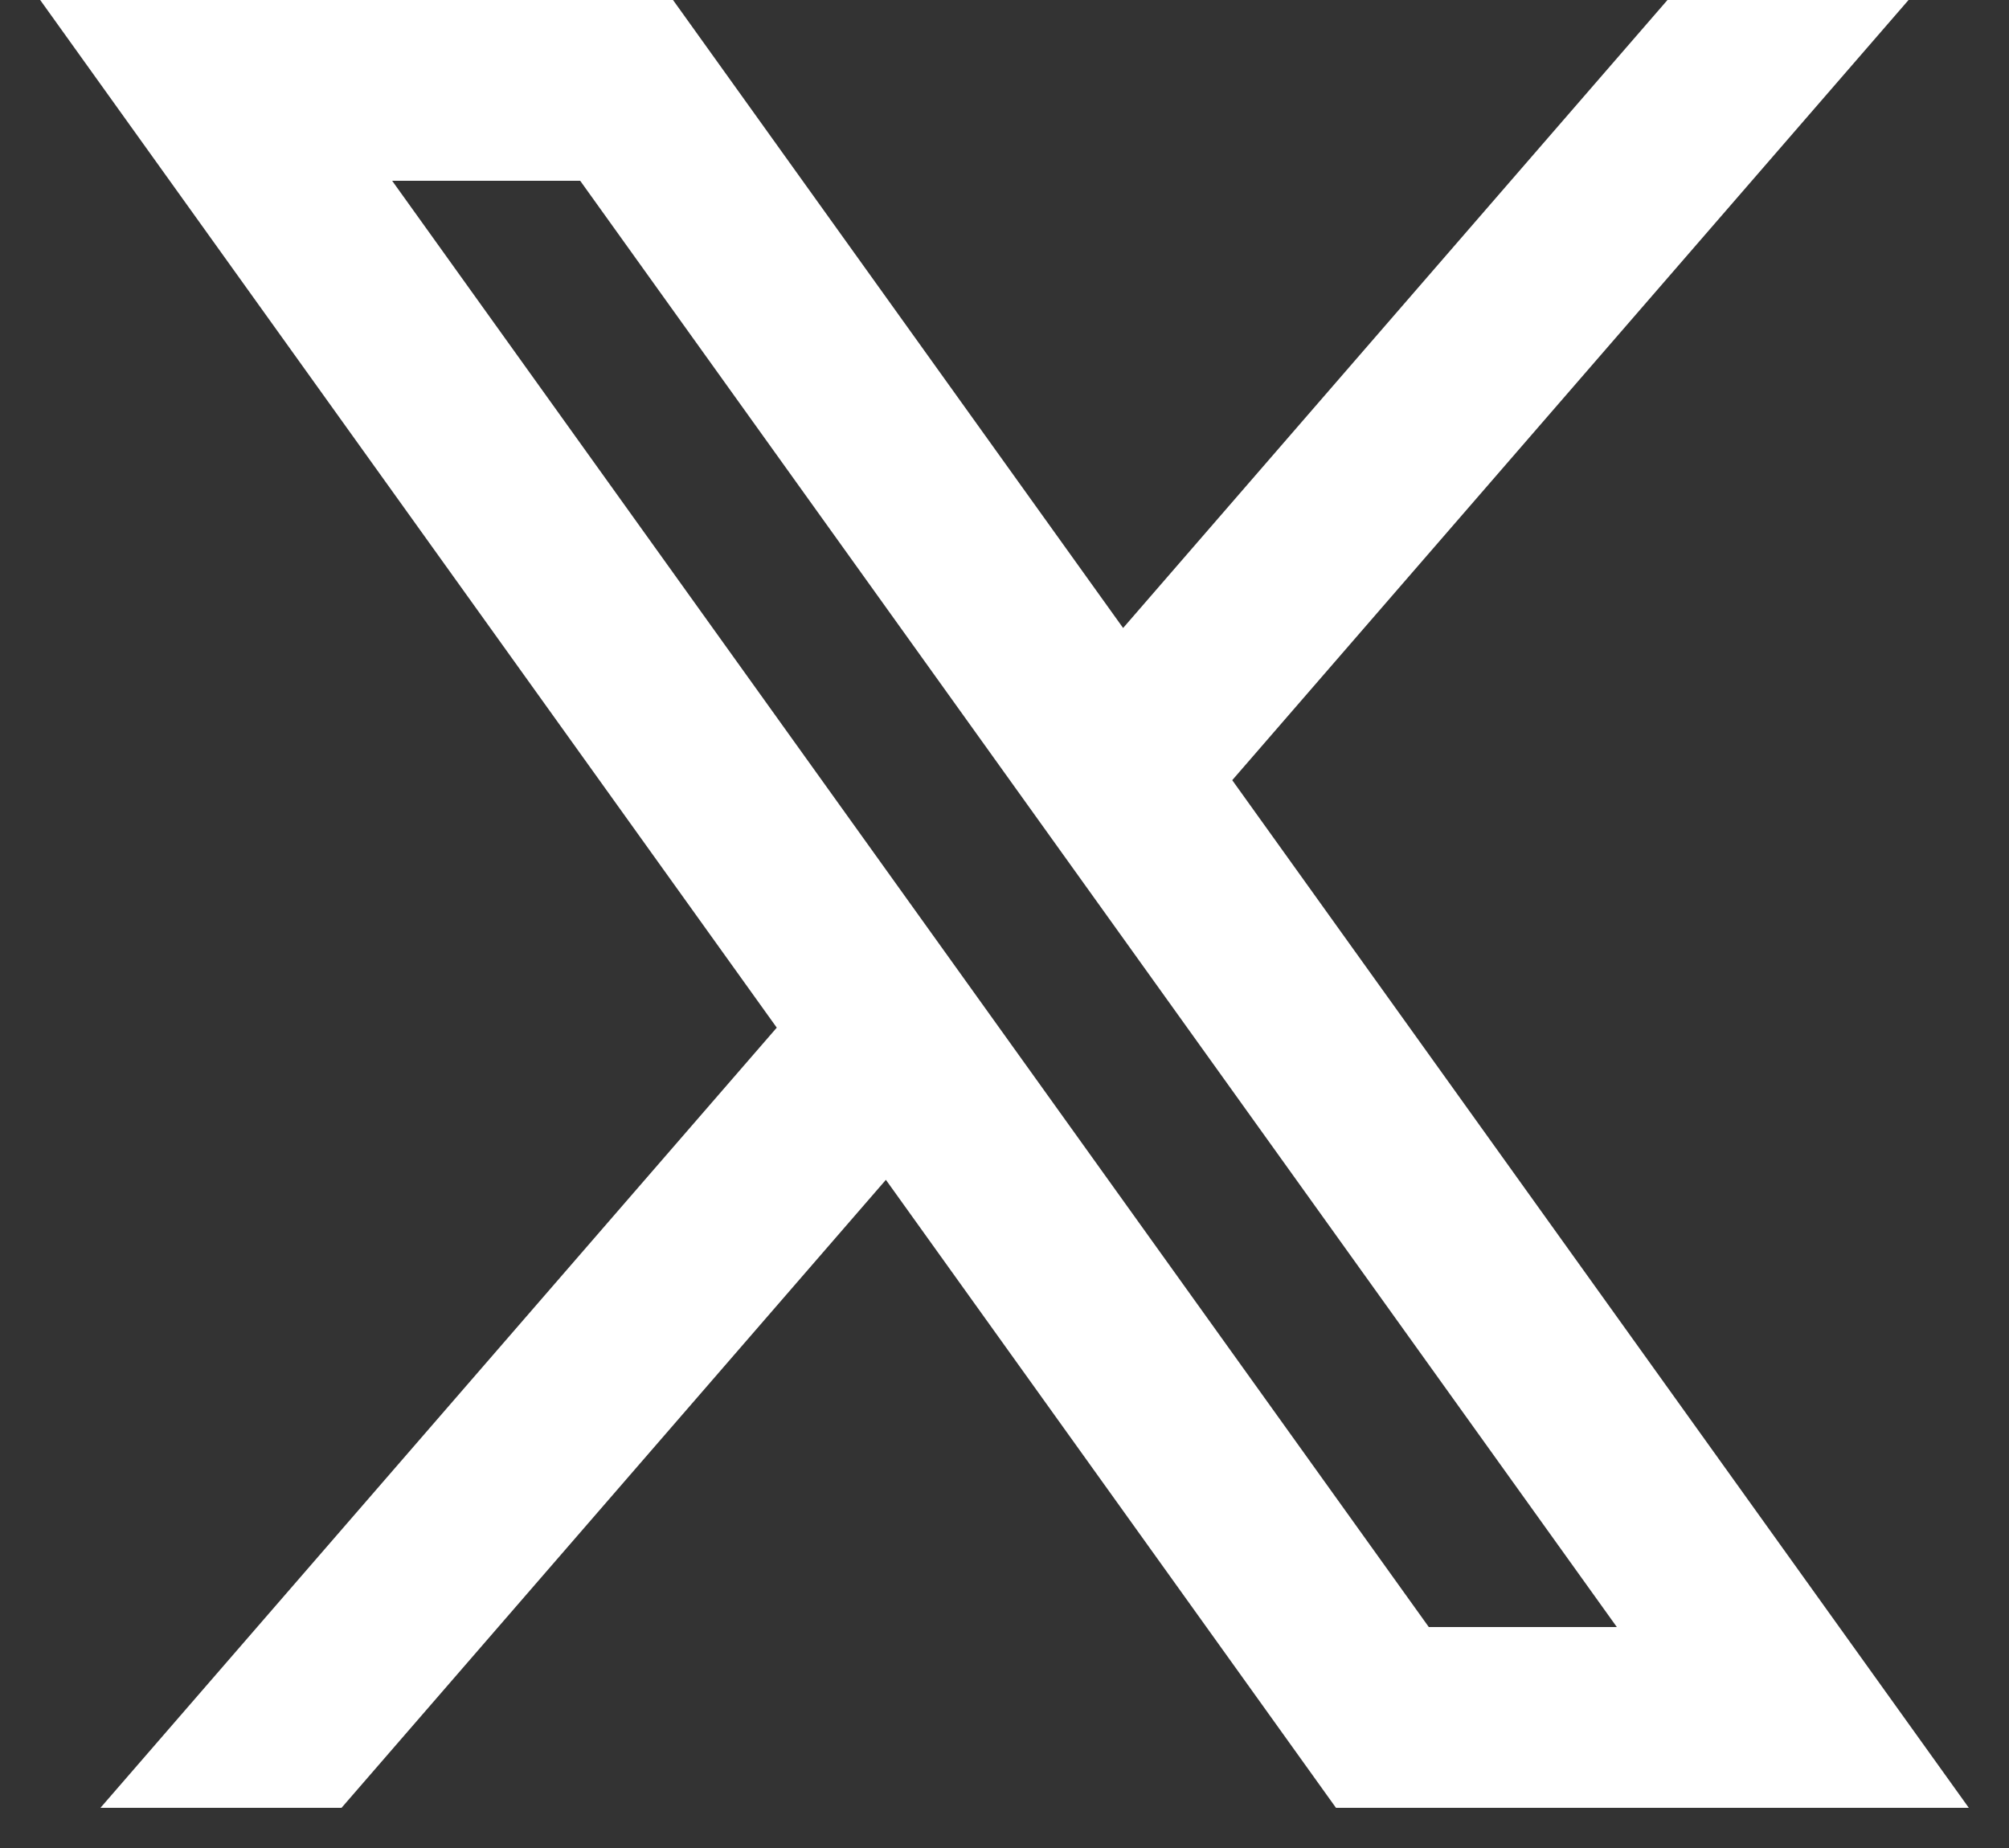 <svg xmlns="http://www.w3.org/2000/svg" width="25" height="23" fill="none"><rect width="100%" height="100%" fill="#333333" stroke="none"/><path fill="#fff" fill-rule="evenodd" d="M.5 0h7.875l5.601 7.816L20.75 0h3l-8.416 9.71L24.5 22.5h-7.875l-5.601-7.816L4.25 22.5h-3l8.416-9.71L.5 0Zm17.28 20.25-12.9-18h2.34l12.9 18h-2.34Z" clip-rule="evenodd"/></svg>